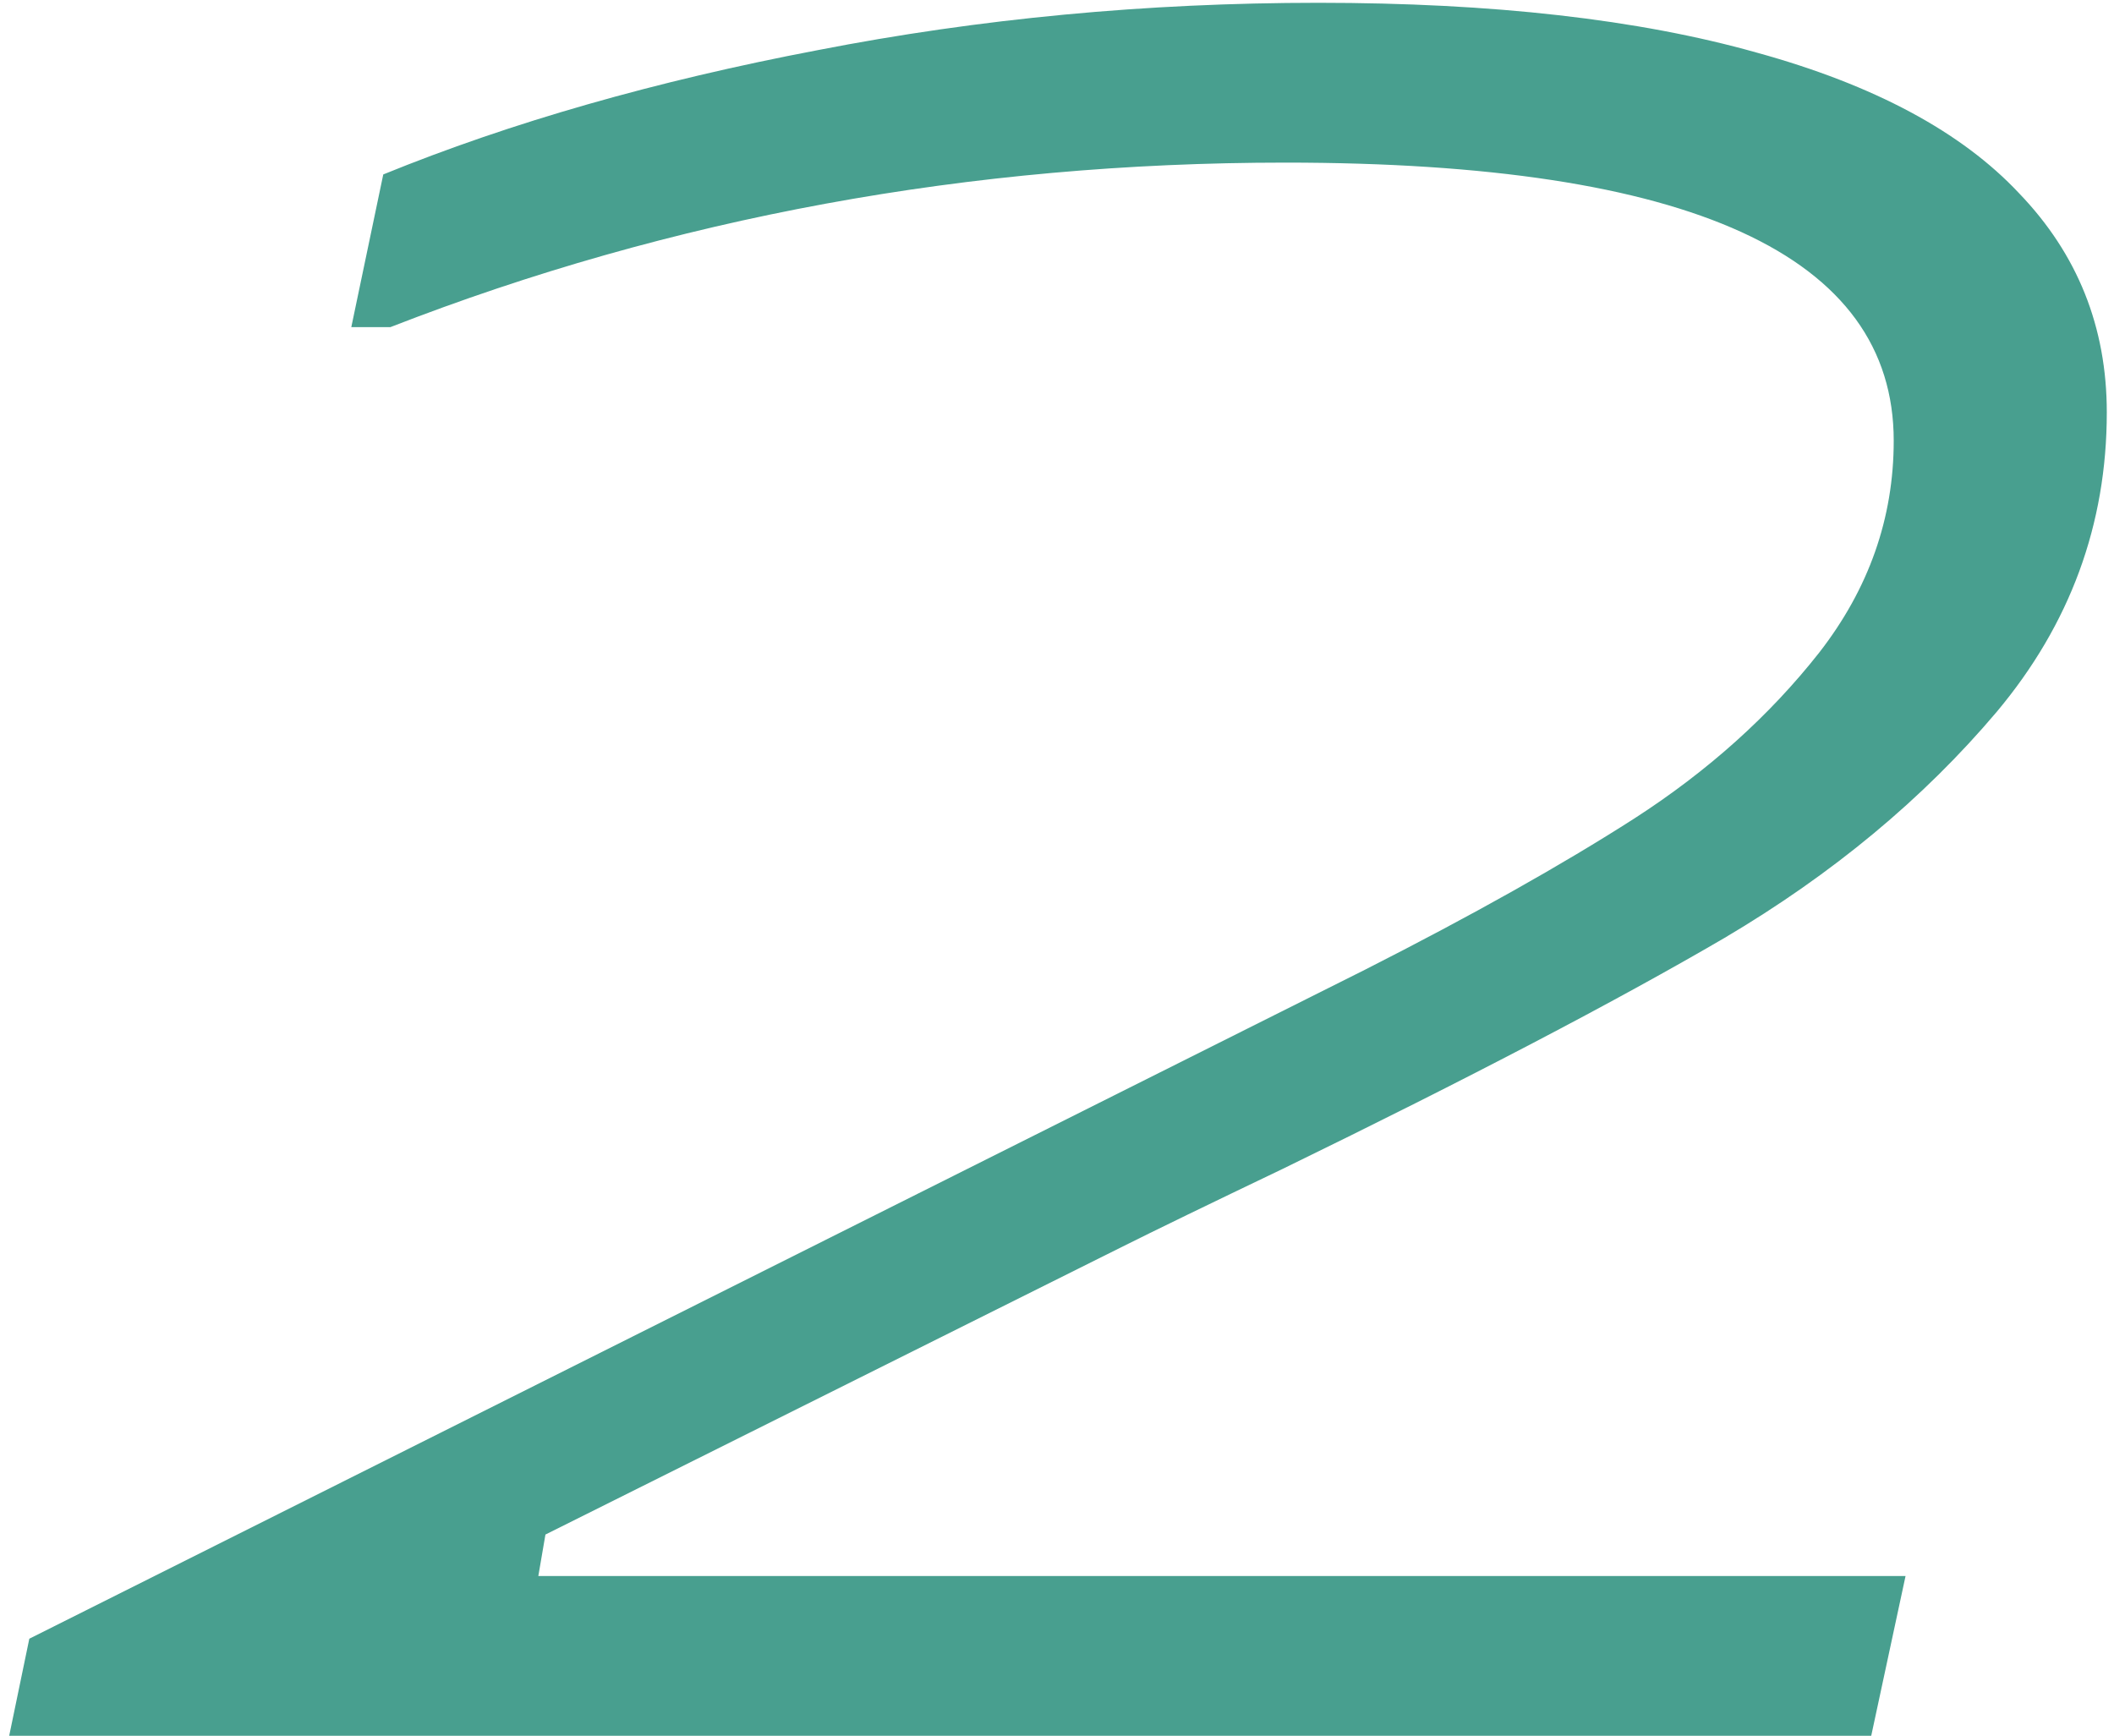 <?xml version="1.0" encoding="UTF-8"?> <svg xmlns="http://www.w3.org/2000/svg" width="218" height="179" viewBox="0 0 218 179" fill="none"> <path d="M39.523 17.989C52.706 12.618 67.639 8.346 84.322 5.172C101.005 1.917 118.217 0.289 135.958 0.289C153.943 0.289 168.998 1.998 181.124 5.416C193.25 8.753 202.283 13.595 208.224 19.942C214.246 26.209 217.257 33.736 217.257 42.525C217.257 54.081 213.473 64.376 205.904 73.409C198.336 82.361 188.977 90.133 177.828 96.725C166.679 103.235 151.502 111.17 132.296 120.528C124.809 124.109 119.194 126.835 115.45 128.707L56.246 158.248L55.514 162.521H196.505L192.965 179H0.948L3.023 168.99L140.719 100.021C151.786 94.405 161.064 89.197 168.551 84.395C176.119 79.513 182.467 73.816 187.594 67.306C192.721 60.714 195.284 53.43 195.284 45.455C195.284 26.331 174.369 16.769 132.54 16.769C100.069 16.769 69.308 22.424 40.255 33.736H36.227L39.523 17.989Z" fill="#489F8F"></path> </svg> 